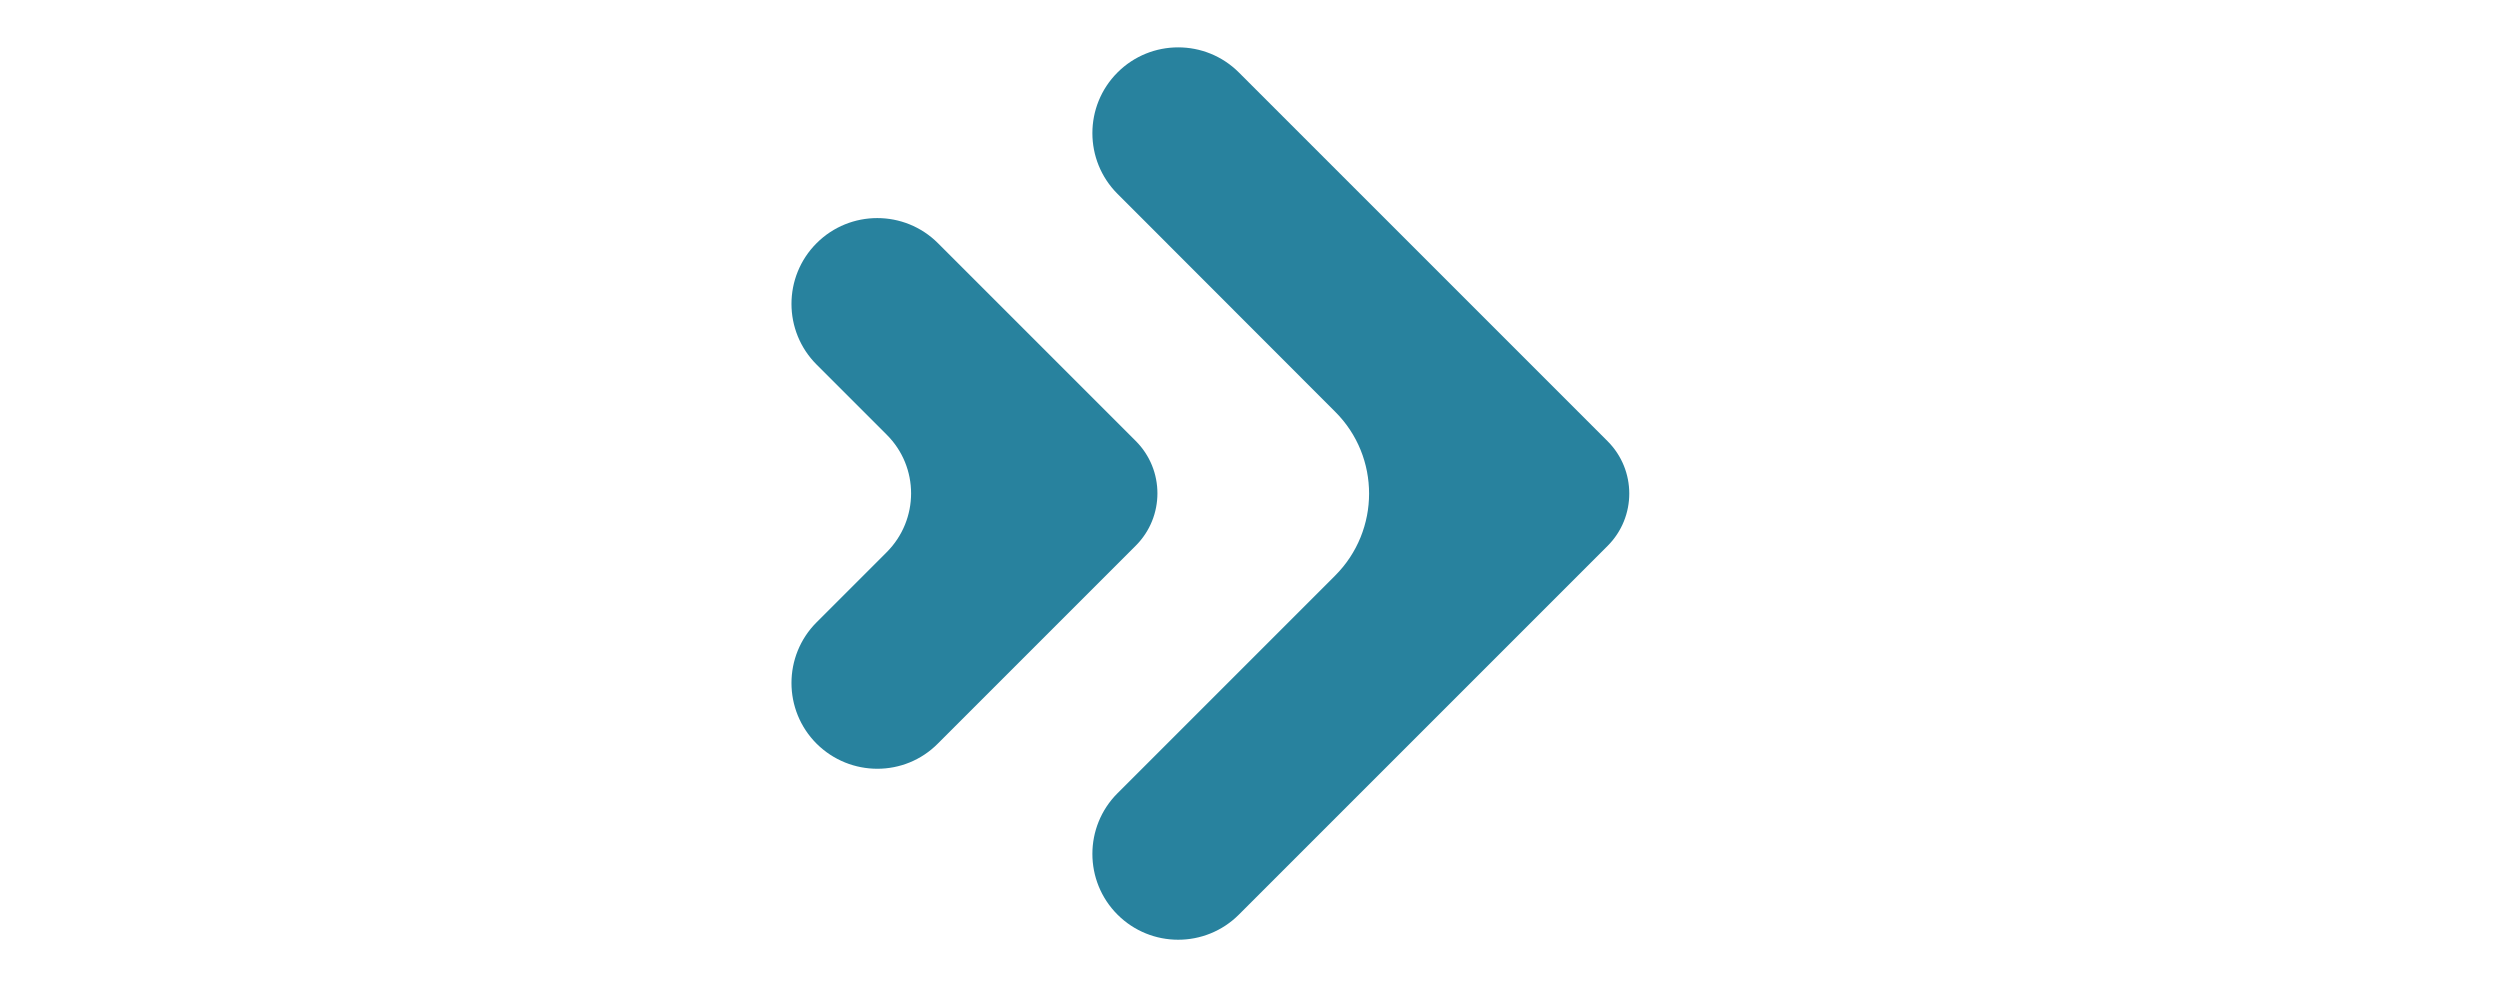 <?xml version="1.0" encoding="UTF-8"?> <!-- Generator: Adobe Illustrator 26.1.0, SVG Export Plug-In . SVG Version: 6.00 Build 0) --> <svg xmlns="http://www.w3.org/2000/svg" xmlns:xlink="http://www.w3.org/1999/xlink" version="1.1" x="0px" y="0px" viewBox="0 0 1134.9 448" style="enable-background:new 0 0 1134.9 448;" xml:space="preserve"> <style type="text/css"> .st0{fill:#E8461D;} .st1{fill:#28829E;} .st2{fill:#BE1622;} </style> <g id="Calque_1"> </g> <g id="Mode_Isolation"> <g> <g> <path class="st0" d="M507.3-205.2L507.3-205.2c-15.2-15.2-15.2-39.9,0-55.1l98.8-98.8c20.5-20.5,20.6-53.9,0-74.4l-98.8-98.8 c-15.2-15.2-15.2-39.9,0-55.1l0,0c15.2-15.2,39.9-15.2,55.1,0l167.4,167.4c13.1,13.1,13.1,34.4,0,47.5L562.4-205.2 C547.2-189.9,522.5-189.9,507.3-205.2z"></path> </g> <g> <path class="st0" d="M370.7-282.7L370.7-282.7c-15.2-15.2-15.2-39.9,0-55.1l31.8-31.8c14.8-14.8,14.8-38.7,0-53.4l-31.8-31.8 c-15.2-15.2-15.2-39.9,0-55.1h0c15.2-15.2,39.9-15.2,55.1,0l89.8,89.8c13.1,13.1,13.1,34.4,0,47.5l-89.8,89.8 C410.7-267.5,386-267.5,370.7-282.7z"></path> </g> </g> <g> <g> <path class="st1" d="M507.3,415.2L507.3,415.2c-15.2-15.2-15.2-39.9,0-55.1l98.8-98.8c20.5-20.5,20.6-53.9,0-74.4L507.3,88 c-15.2-15.2-15.2-39.9,0-55.1l0,0c15.2-15.2,39.9-15.2,55.1,0l167.4,167.4c13.1,13.1,13.1,34.4,0,47.5L562.4,415.2 C547.2,430.4,522.5,430.4,507.3,415.2z"></path> </g> <g> <path class="st1" d="M370.7,337.6L370.7,337.6c-15.2-15.2-15.2-39.9,0-55.1l31.8-31.8c14.8-14.8,14.8-38.7,0-53.4l-31.8-31.8 c-15.2-15.2-15.2-39.9,0-55.1h0c15.2-15.2,39.9-15.2,55.1,0l89.8,89.8c13.1,13.1,13.1,34.4,0,47.5l-89.8,89.8 C410.7,352.8,386,352.8,370.7,337.6z"></path> </g> </g> <g> <g> <path class="st2" d="M507.3,1073L507.3,1073c-15.2-15.2-15.2-39.9,0-55.1l98.8-98.8c20.5-20.5,20.6-53.9,0-74.4l-98.8-98.8 c-15.2-15.2-15.2-39.9,0-55.1l0,0c15.2-15.2,39.9-15.2,55.1,0l167.4,167.4c13.1,13.1,13.1,34.4,0,47.5L562.4,1073 C547.2,1088.2,522.5,1088.2,507.3,1073z"></path> </g> <g> <path class="st2" d="M370.7,995.5L370.7,995.5c-15.2-15.2-15.2-39.9,0-55.1l31.8-31.8c14.8-14.8,14.8-38.7,0-53.4l-31.8-31.8 c-15.2-15.2-15.2-39.9,0-55.1h0c15.2-15.2,39.9-15.2,55.1,0l89.8,89.8c13.1,13.1,13.1,34.4,0,47.5l-89.8,89.8 C410.7,1010.7,386,1010.7,370.7,995.5z"></path> </g> </g> </g> </svg> 